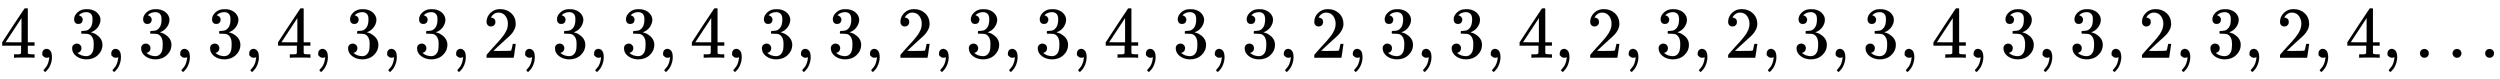 <svg xmlns:xlink="http://www.w3.org/1999/xlink" width="79.597ex" height="2.509ex" style="vertical-align: -0.671ex;" viewBox="0 -791.3 34270.8 1080.4" role="img" focusable="false" xmlns="http://www.w3.org/2000/svg" aria-labelledby="MathJax-SVG-1-Title">
<title id="MathJax-SVG-1-Title">{\displaystyle 4,3,3,3,4,3,3,2,3,3,4,3,3,2,3,3,4,3,3,2,3,3,4,2,3,2,3,3,4,3,3,2,3,2,4,\dotsc }</title>
<defs aria-hidden="true">
<path stroke-width="1" id="E1-MJMAIN-34" d="M462 0Q444 3 333 3Q217 3 199 0H190V46H221Q241 46 248 46T265 48T279 53T286 61Q287 63 287 115V165H28V211L179 442Q332 674 334 675Q336 677 355 677H373L379 671V211H471V165H379V114Q379 73 379 66T385 54Q393 47 442 46H471V0H462ZM293 211V545L74 212L183 211H293Z"></path>
<path stroke-width="1" id="E1-MJMAIN-2C" d="M78 35T78 60T94 103T137 121Q165 121 187 96T210 8Q210 -27 201 -60T180 -117T154 -158T130 -185T117 -194Q113 -194 104 -185T95 -172Q95 -168 106 -156T131 -126T157 -76T173 -3V9L172 8Q170 7 167 6T161 3T152 1T140 0Q113 0 96 17Z"></path>
<path stroke-width="1" id="E1-MJMAIN-33" d="M127 463Q100 463 85 480T69 524Q69 579 117 622T233 665Q268 665 277 664Q351 652 390 611T430 522Q430 470 396 421T302 350L299 348Q299 347 308 345T337 336T375 315Q457 262 457 175Q457 96 395 37T238 -22Q158 -22 100 21T42 130Q42 158 60 175T105 193Q133 193 151 175T169 130Q169 119 166 110T159 94T148 82T136 74T126 70T118 67L114 66Q165 21 238 21Q293 21 321 74Q338 107 338 175V195Q338 290 274 322Q259 328 213 329L171 330L168 332Q166 335 166 348Q166 366 174 366Q202 366 232 371Q266 376 294 413T322 525V533Q322 590 287 612Q265 626 240 626Q208 626 181 615T143 592T132 580H135Q138 579 143 578T153 573T165 566T175 555T183 540T186 520Q186 498 172 481T127 463Z"></path>
<path stroke-width="1" id="E1-MJMAIN-32" d="M109 429Q82 429 66 447T50 491Q50 562 103 614T235 666Q326 666 387 610T449 465Q449 422 429 383T381 315T301 241Q265 210 201 149L142 93L218 92Q375 92 385 97Q392 99 409 186V189H449V186Q448 183 436 95T421 3V0H50V19V31Q50 38 56 46T86 81Q115 113 136 137Q145 147 170 174T204 211T233 244T261 278T284 308T305 340T320 369T333 401T340 431T343 464Q343 527 309 573T212 619Q179 619 154 602T119 569T109 550Q109 549 114 549Q132 549 151 535T170 489Q170 464 154 447T109 429Z"></path>
<path stroke-width="1" id="E1-MJMAIN-2026" d="M78 60Q78 84 95 102T138 120Q162 120 180 104T199 61Q199 36 182 18T139 0T96 17T78 60ZM525 60Q525 84 542 102T585 120Q609 120 627 104T646 61Q646 36 629 18T586 0T543 17T525 60ZM972 60Q972 84 989 102T1032 120Q1056 120 1074 104T1093 61Q1093 36 1076 18T1033 0T990 17T972 60Z"></path>
</defs>
<g stroke="currentColor" fill="currentColor" stroke-width="0" transform="matrix(1 0 0 -1 0 0)" aria-hidden="true">
 <use xlink:href="#E1-MJMAIN-34" x="0" y="0"></use>
 <use xlink:href="#E1-MJMAIN-2C" x="500" y="0"></use>
 <use xlink:href="#E1-MJMAIN-33" x="945" y="0"></use>
 <use xlink:href="#E1-MJMAIN-2C" x="1446" y="0"></use>
 <use xlink:href="#E1-MJMAIN-33" x="1891" y="0"></use>
 <use xlink:href="#E1-MJMAIN-2C" x="2391" y="0"></use>
 <use xlink:href="#E1-MJMAIN-33" x="2836" y="0"></use>
 <use xlink:href="#E1-MJMAIN-2C" x="3337" y="0"></use>
 <use xlink:href="#E1-MJMAIN-34" x="3782" y="0"></use>
 <use xlink:href="#E1-MJMAIN-2C" x="4283" y="0"></use>
 <use xlink:href="#E1-MJMAIN-33" x="4728" y="0"></use>
 <use xlink:href="#E1-MJMAIN-2C" x="5228" y="0"></use>
 <use xlink:href="#E1-MJMAIN-33" x="5674" y="0"></use>
 <use xlink:href="#E1-MJMAIN-2C" x="6174" y="0"></use>
 <use xlink:href="#E1-MJMAIN-32" x="6619" y="0"></use>
 <use xlink:href="#E1-MJMAIN-2C" x="7120" y="0"></use>
 <use xlink:href="#E1-MJMAIN-33" x="7565" y="0"></use>
 <use xlink:href="#E1-MJMAIN-2C" x="8065" y="0"></use>
 <use xlink:href="#E1-MJMAIN-33" x="8511" y="0"></use>
 <use xlink:href="#E1-MJMAIN-2C" x="9011" y="0"></use>
 <use xlink:href="#E1-MJMAIN-34" x="9456" y="0"></use>
 <use xlink:href="#E1-MJMAIN-2C" x="9957" y="0"></use>
 <use xlink:href="#E1-MJMAIN-33" x="10402" y="0"></use>
 <use xlink:href="#E1-MJMAIN-2C" x="10902" y="0"></use>
 <use xlink:href="#E1-MJMAIN-33" x="11347" y="0"></use>
 <use xlink:href="#E1-MJMAIN-2C" x="11848" y="0"></use>
 <use xlink:href="#E1-MJMAIN-32" x="12293" y="0"></use>
 <use xlink:href="#E1-MJMAIN-2C" x="12794" y="0"></use>
 <use xlink:href="#E1-MJMAIN-33" x="13239" y="0"></use>
 <use xlink:href="#E1-MJMAIN-2C" x="13739" y="0"></use>
 <use xlink:href="#E1-MJMAIN-33" x="14184" y="0"></use>
 <use xlink:href="#E1-MJMAIN-2C" x="14685" y="0"></use>
 <use xlink:href="#E1-MJMAIN-34" x="15130" y="0"></use>
 <use xlink:href="#E1-MJMAIN-2C" x="15631" y="0"></use>
 <use xlink:href="#E1-MJMAIN-33" x="16076" y="0"></use>
 <use xlink:href="#E1-MJMAIN-2C" x="16576" y="0"></use>
 <use xlink:href="#E1-MJMAIN-33" x="17021" y="0"></use>
 <use xlink:href="#E1-MJMAIN-2C" x="17522" y="0"></use>
 <use xlink:href="#E1-MJMAIN-32" x="17967" y="0"></use>
 <use xlink:href="#E1-MJMAIN-2C" x="18468" y="0"></use>
 <use xlink:href="#E1-MJMAIN-33" x="18913" y="0"></use>
 <use xlink:href="#E1-MJMAIN-2C" x="19413" y="0"></use>
 <use xlink:href="#E1-MJMAIN-33" x="19859" y="0"></use>
 <use xlink:href="#E1-MJMAIN-2C" x="20359" y="0"></use>
 <use xlink:href="#E1-MJMAIN-34" x="20804" y="0"></use>
 <use xlink:href="#E1-MJMAIN-2C" x="21305" y="0"></use>
 <use xlink:href="#E1-MJMAIN-32" x="21750" y="0"></use>
 <use xlink:href="#E1-MJMAIN-2C" x="22250" y="0"></use>
 <use xlink:href="#E1-MJMAIN-33" x="22696" y="0"></use>
 <use xlink:href="#E1-MJMAIN-2C" x="23196" y="0"></use>
 <use xlink:href="#E1-MJMAIN-32" x="23641" y="0"></use>
 <use xlink:href="#E1-MJMAIN-2C" x="24142" y="0"></use>
 <use xlink:href="#E1-MJMAIN-33" x="24587" y="0"></use>
 <use xlink:href="#E1-MJMAIN-2C" x="25087" y="0"></use>
 <use xlink:href="#E1-MJMAIN-33" x="25533" y="0"></use>
 <use xlink:href="#E1-MJMAIN-2C" x="26033" y="0"></use>
 <use xlink:href="#E1-MJMAIN-34" x="26478" y="0"></use>
 <use xlink:href="#E1-MJMAIN-2C" x="26979" y="0"></use>
 <use xlink:href="#E1-MJMAIN-33" x="27424" y="0"></use>
 <use xlink:href="#E1-MJMAIN-2C" x="27924" y="0"></use>
 <use xlink:href="#E1-MJMAIN-33" x="28370" y="0"></use>
 <use xlink:href="#E1-MJMAIN-2C" x="28870" y="0"></use>
 <use xlink:href="#E1-MJMAIN-32" x="29315" y="0"></use>
 <use xlink:href="#E1-MJMAIN-2C" x="29816" y="0"></use>
 <use xlink:href="#E1-MJMAIN-33" x="30261" y="0"></use>
 <use xlink:href="#E1-MJMAIN-2C" x="30761" y="0"></use>
 <use xlink:href="#E1-MJMAIN-32" x="31207" y="0"></use>
 <use xlink:href="#E1-MJMAIN-2C" x="31707" y="0"></use>
 <use xlink:href="#E1-MJMAIN-34" x="32152" y="0"></use>
 <use xlink:href="#E1-MJMAIN-2C" x="32653" y="0"></use>
 <use xlink:href="#E1-MJMAIN-2026" x="33098" y="0"></use>
</g>
</svg>